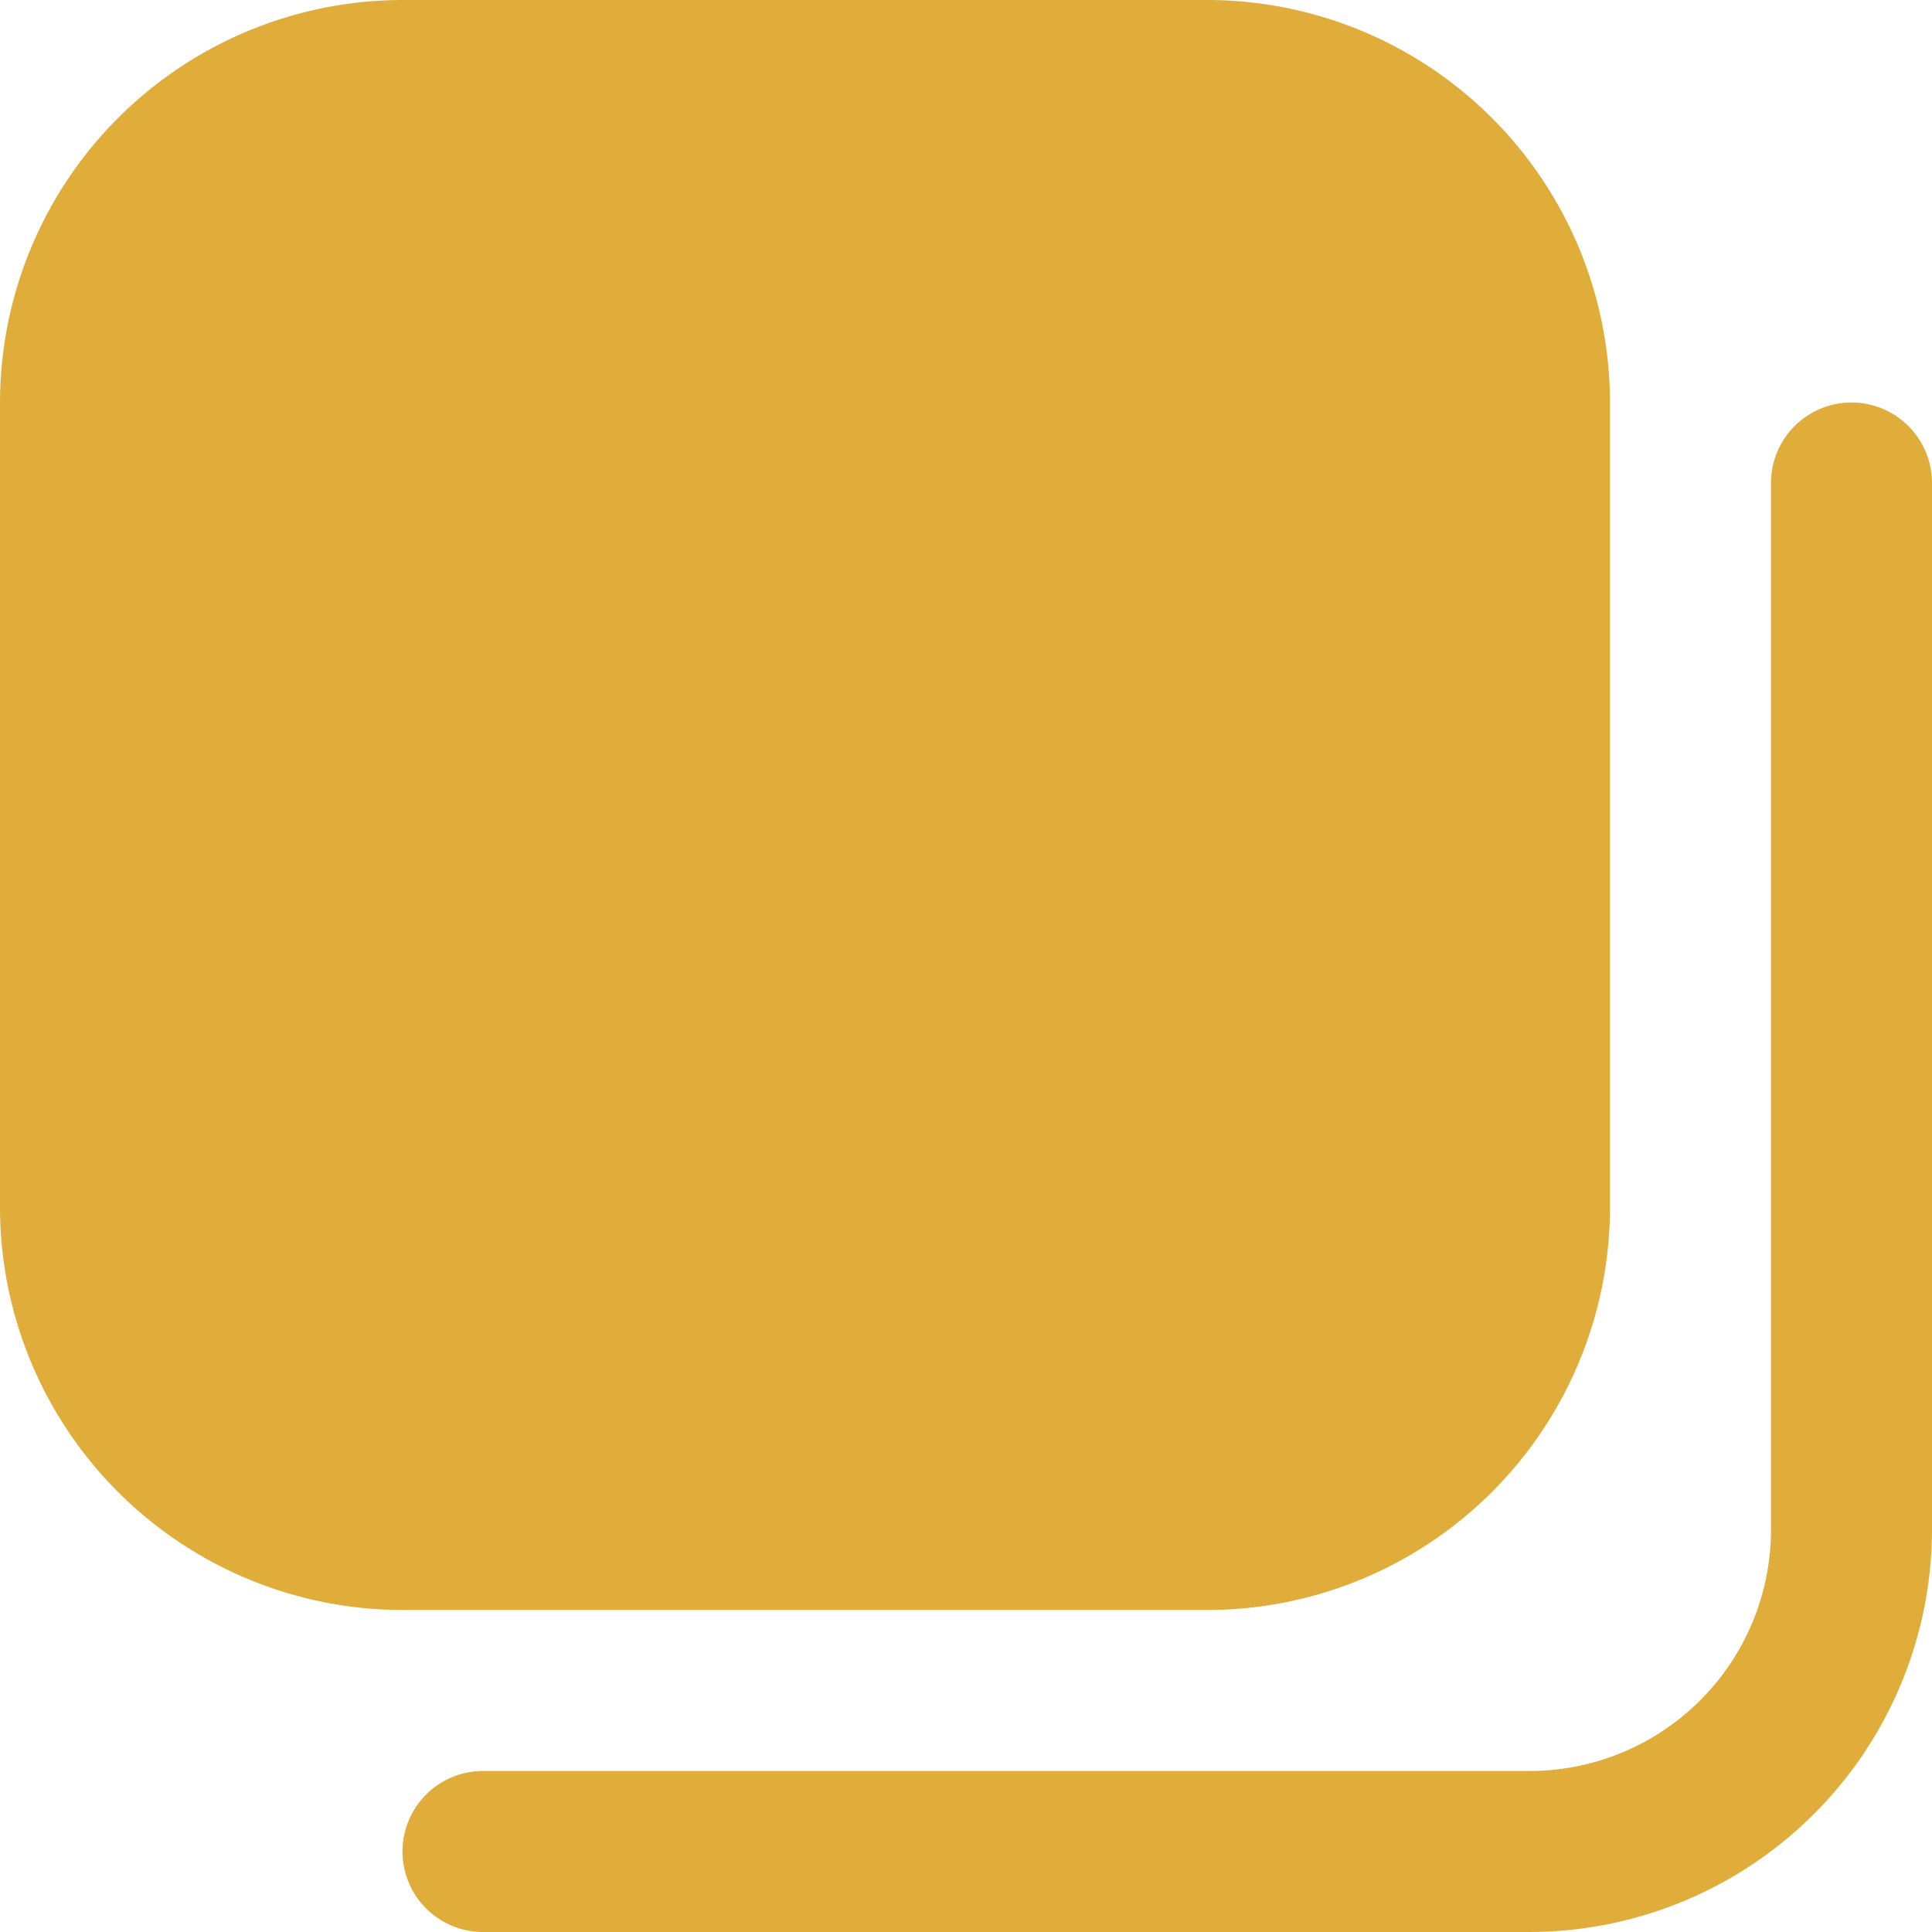 <svg xmlns="http://www.w3.org/2000/svg" width="30" height="30" viewBox="0 0 30 30">
  <path id="copy-icon" d="M18.75,25H6.25A6.257,6.257,0,0,1,0,18.75V6.25A6.257,6.257,0,0,1,6.25,0h12.5A6.257,6.257,0,0,1,25,6.25v12.5A6.257,6.257,0,0,1,18.75,25ZM30,23.75V7.5a1.25,1.25,0,0,0-2.5,0V23.75a3.75,3.75,0,0,1-3.75,3.75H7.5a1.25,1.25,0,0,0,0,2.5H23.75A6.258,6.258,0,0,0,30,23.75Z" fill="#e0ad3b"/>
</svg>
